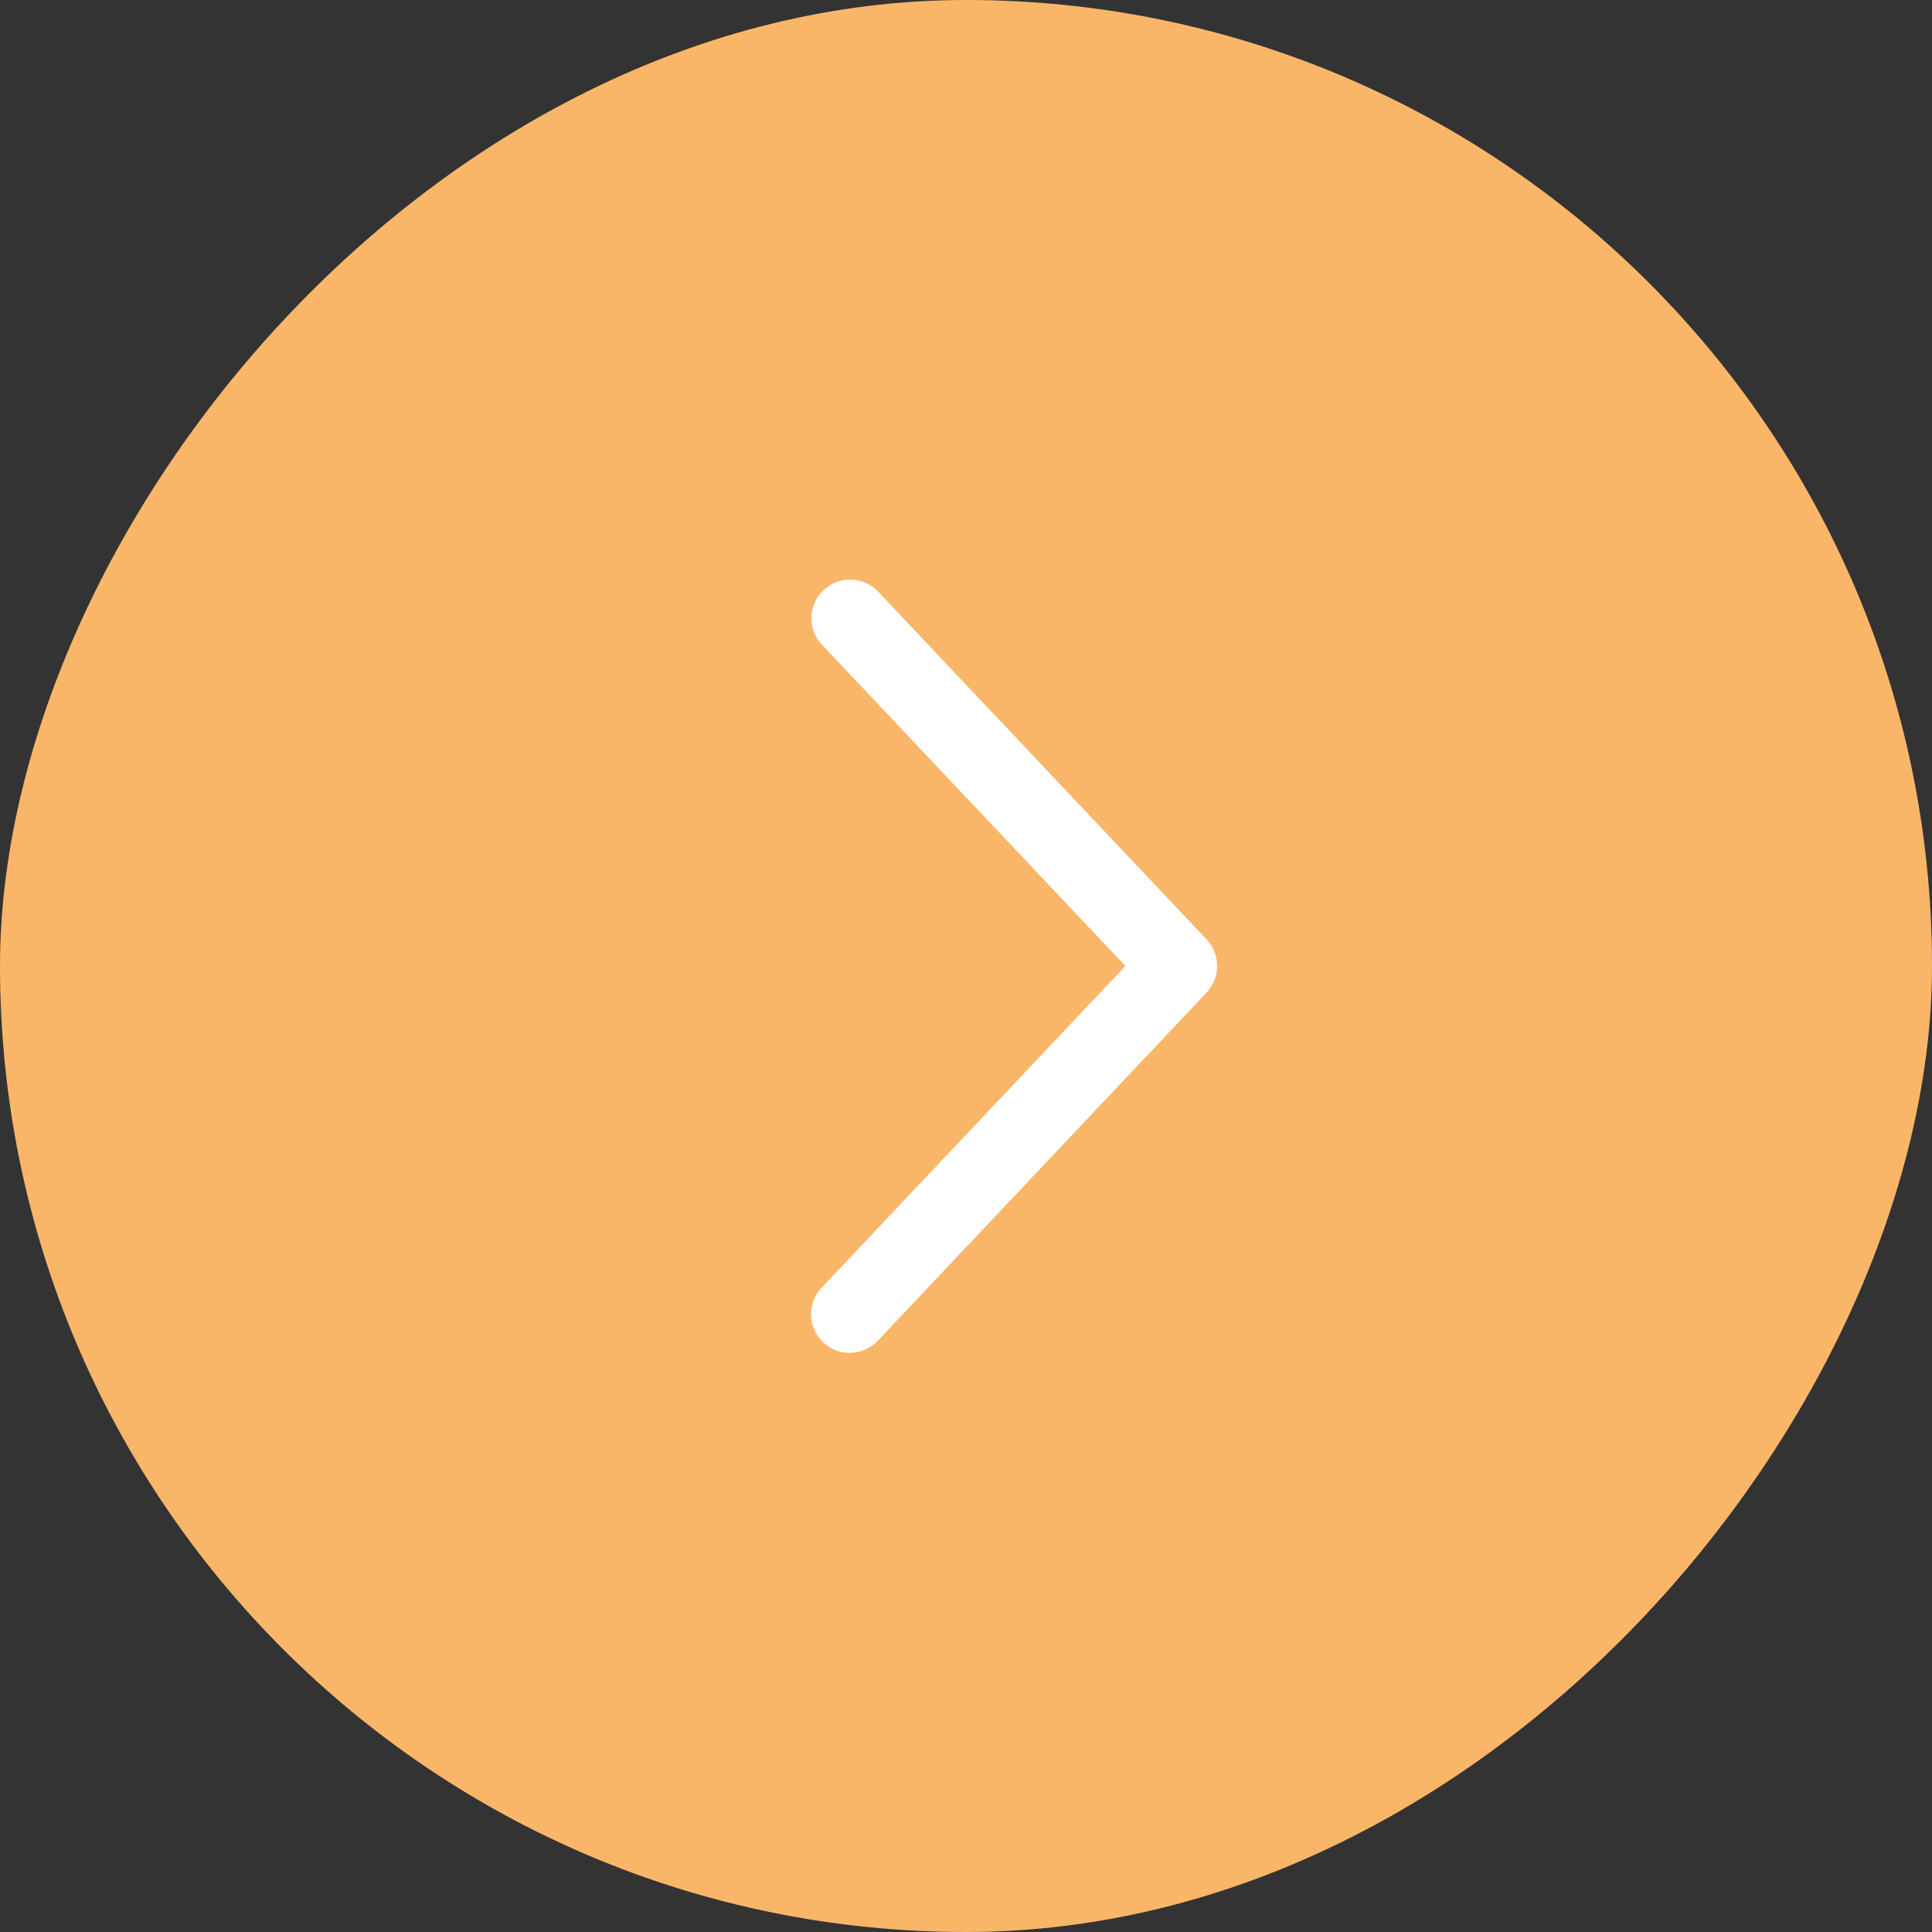 <?xml version="1.0" encoding="UTF-8"?> <svg xmlns="http://www.w3.org/2000/svg" width="50" height="50" viewBox="0 0 50 50" fill="none"><rect x="0" y="0" width="50" height="50" fill="#333333" stroke="none"/><rect width="50" height="50" rx="25" transform="matrix(-1 0 0 1 50 0)" fill="#FAB668"></rect><path d="M21.273 16.687C21.182 16.591 21.112 16.479 21.065 16.356C21.018 16.233 20.996 16.103 21 15.972C21.003 15.84 21.033 15.711 21.087 15.591C21.14 15.471 21.217 15.363 21.313 15.273C21.408 15.182 21.52 15.112 21.643 15.065C21.766 15.018 21.897 14.996 22.028 15C22.159 15.004 22.288 15.033 22.408 15.087C22.528 15.14 22.636 15.217 22.727 15.313L31.227 24.313C31.402 24.498 31.5 24.744 31.5 25C31.5 25.255 31.402 25.501 31.227 25.687L22.727 34.688C22.637 34.785 22.529 34.864 22.409 34.919C22.288 34.975 22.158 35.006 22.026 35.011C21.893 35.015 21.761 34.994 21.637 34.947C21.513 34.9 21.4 34.829 21.304 34.738C21.207 34.647 21.13 34.538 21.076 34.417C21.023 34.296 20.993 34.166 20.991 34.033C20.988 33.901 21.011 33.769 21.059 33.646C21.108 33.522 21.18 33.41 21.273 33.315L29.125 25L21.273 16.687Z" fill="white"></path></svg> 